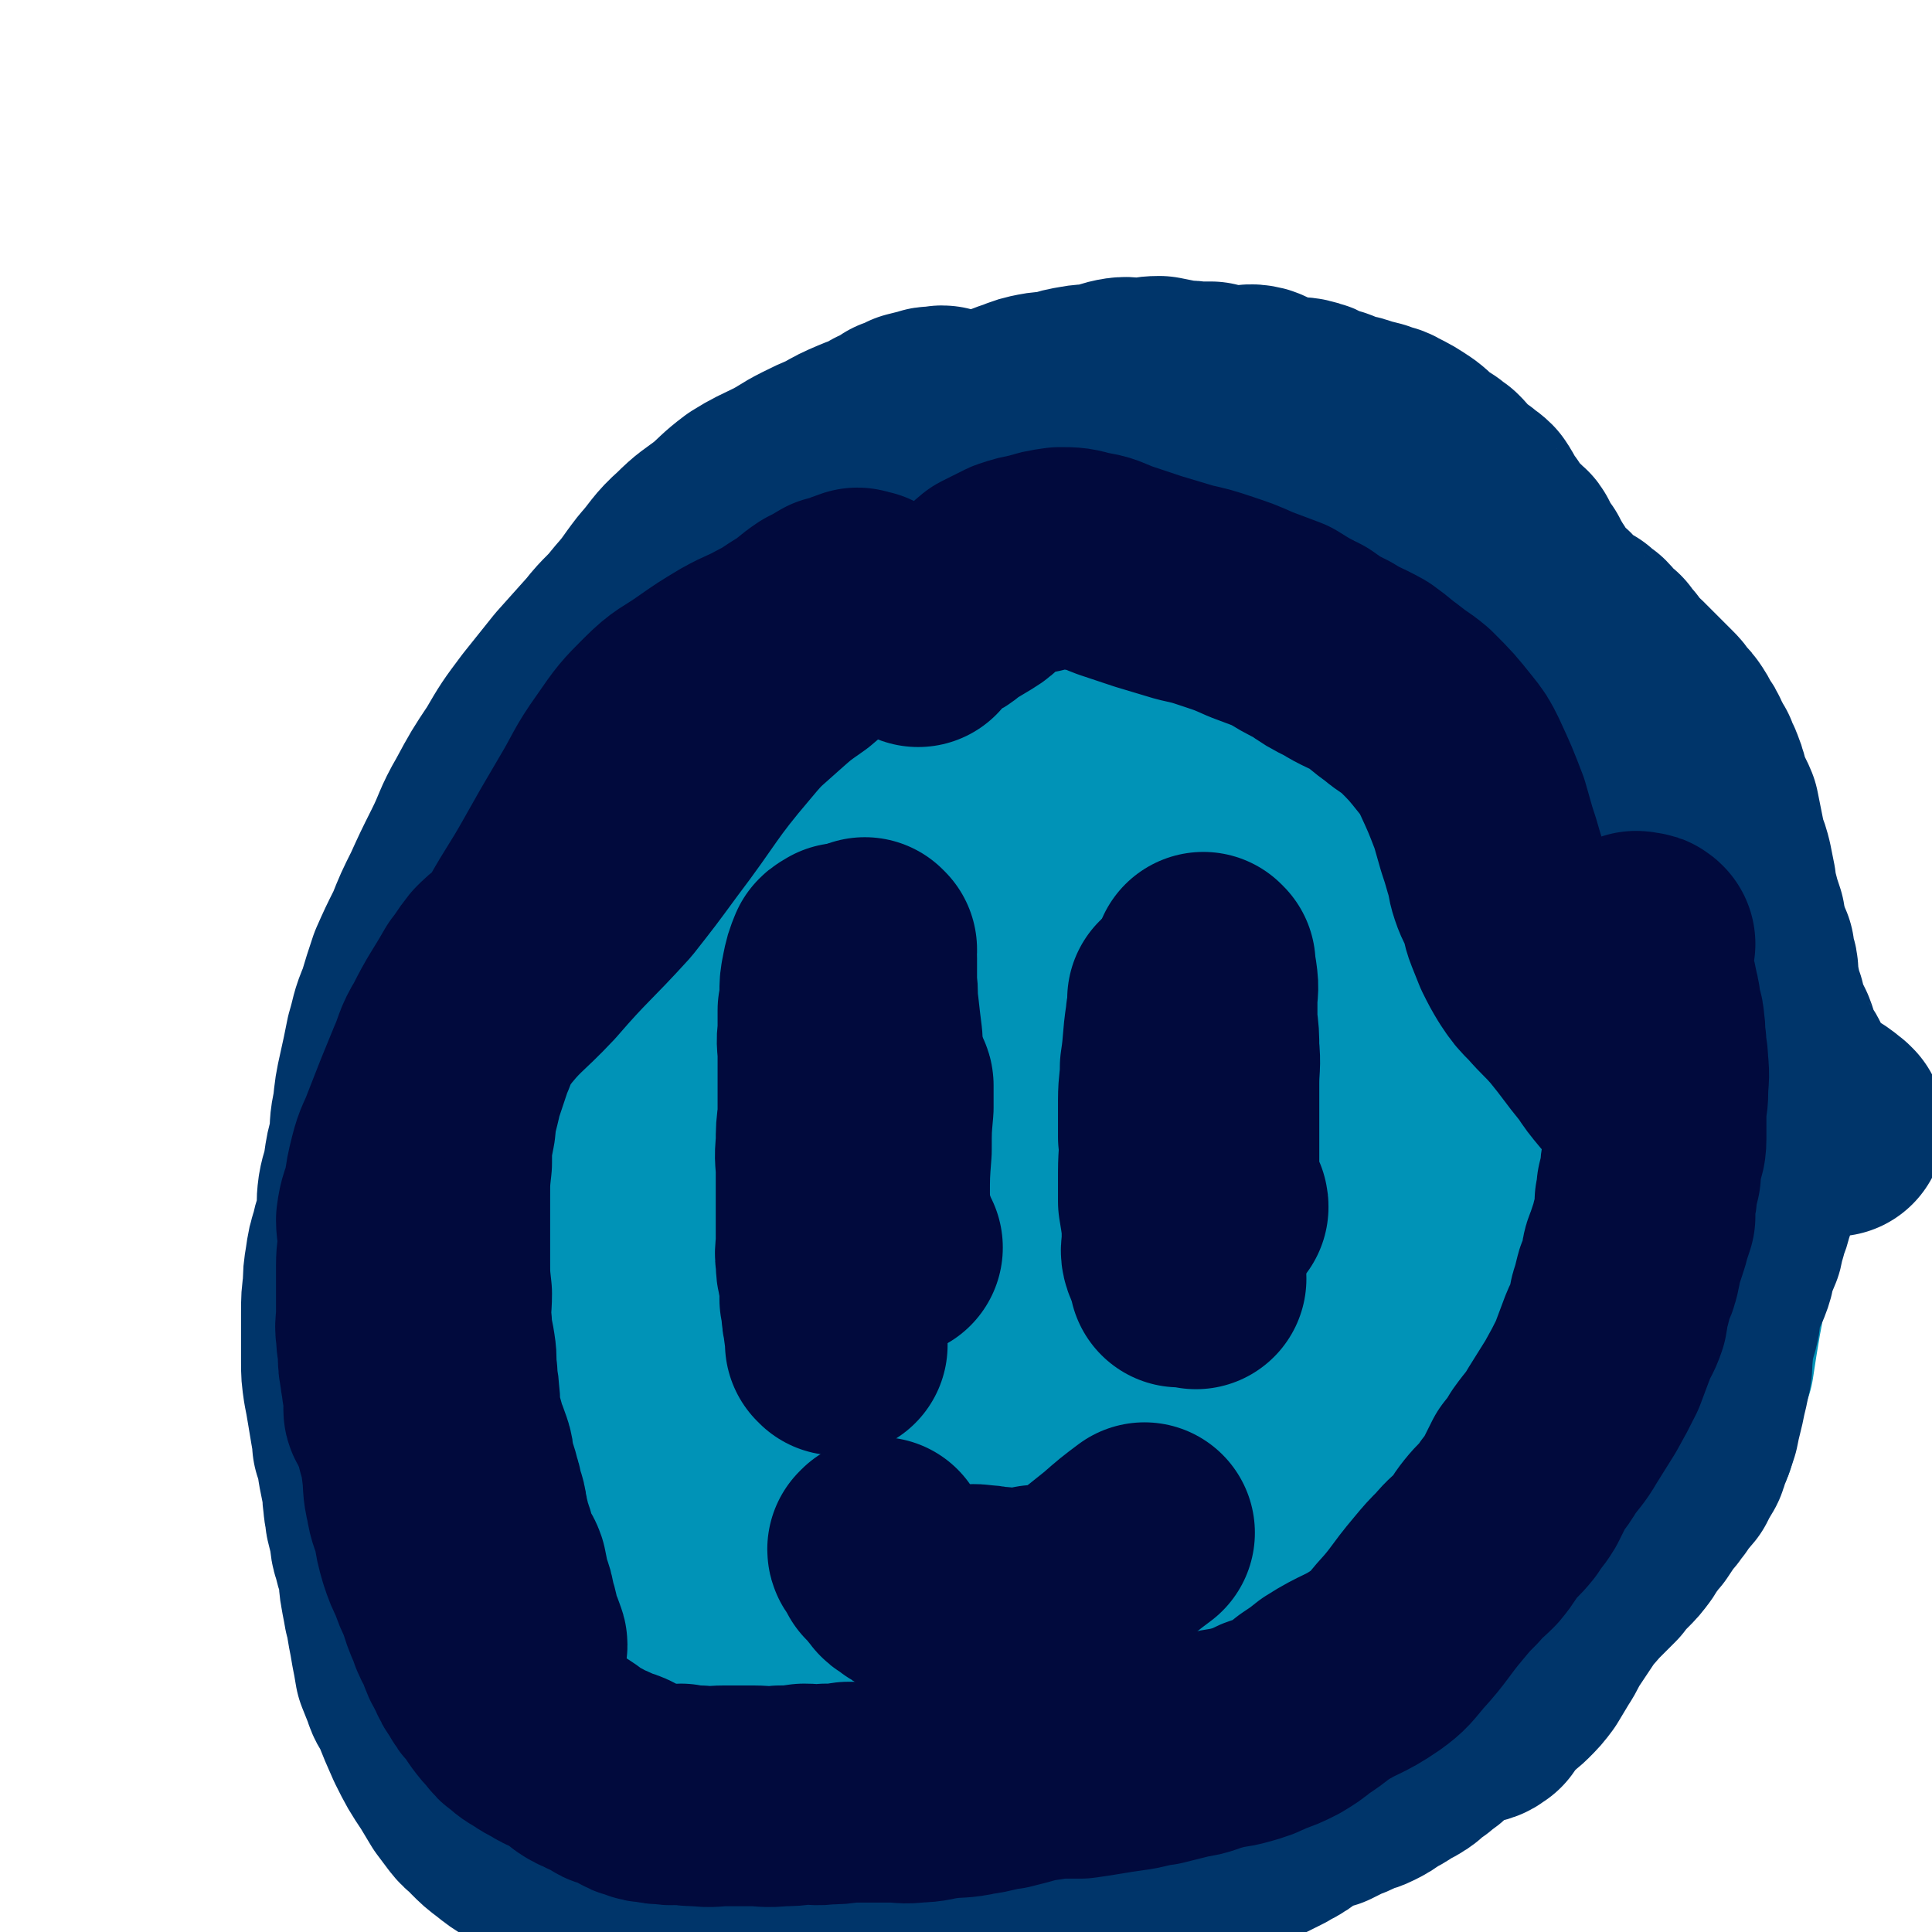 <svg viewBox='0 0 1050 1050' version='1.1' xmlns='http://www.w3.org/2000/svg' xmlns:xlink='http://www.w3.org/1999/xlink'><g fill='none' stroke='#0093B7' stroke-width='120' stroke-linecap='round' stroke-linejoin='round'><path d='M363,626c0,0 -1,-1 -1,-1 0,0 0,0 1,1 0,0 0,0 0,0 0,0 -1,-1 -1,-1 0,0 1,0 2,1 '/><path d='M426,661c0,0 -1,-1 -1,-1 0,0 0,0 1,1 0,0 -1,1 0,1 1,0 1,0 3,0 0,0 0,0 1,0 '/><path d='M455,616c0,0 -1,0 -1,-1 0,0 0,0 1,-1 0,0 0,0 0,0 1,1 1,1 2,1 0,0 0,1 1,1 '/><path d='M474,656c0,0 -1,-1 -1,-1 0,0 0,0 1,1 0,0 0,0 0,0 0,0 -1,-1 -1,-1 0,1 0,1 1,3 '/><path d='M535,613c0,0 -1,-1 -1,-1 0,0 0,0 0,1 0,0 0,0 0,0 -2,0 -3,0 -5,0 '/><path d='M556,652c0,0 -1,-1 -1,-1 0,0 0,1 0,2 0,0 0,0 0,0 0,0 0,0 0,1 0,0 0,0 0,0 '/><path d='M647,608c0,0 -1,-1 -1,-1 0,0 0,0 0,1 0,0 0,0 0,0 2,0 2,0 4,0 '/><path d='M388,573c0,0 -1,-1 -1,-1 0,0 0,0 1,1 0,0 0,0 0,0 0,0 -1,-1 -1,-1 0,0 0,0 1,1 '/><path d='M535,578c0,0 -1,-1 -1,-1 0,0 0,1 0,1 1,0 1,0 1,0 1,0 1,0 2,0 0,0 0,0 0,0 '/><path d='M612,561c0,0 -1,-1 -1,-1 0,0 0,1 0,1 1,-1 0,-1 0,-1 0,-1 0,-2 0,-2 0,0 0,1 0,2 '/><path d='M462,527c0,0 -1,-1 -1,-1 0,0 0,0 1,1 1,0 1,0 2,1 0,0 0,1 1,2 '/><path d='M591,631c0,0 -1,-1 -1,-1 0,0 1,1 0,1 0,0 0,0 -1,0 0,0 0,0 0,0 0,1 0,1 0,2 '/><path d='M660,627c0,0 -1,-1 -1,-1 0,0 0,0 0,1 0,0 0,0 0,0 1,0 -1,-1 0,-1 2,0 4,0 6,1 '/><path d='M679,660c0,0 -1,-1 -1,-1 0,0 0,0 -1,1 0,0 0,0 0,0 0,0 0,0 0,1 1,0 1,0 1,0 '/><path d='M598,691c0,0 -1,0 -1,-1 0,0 0,0 0,0 -1,-1 -1,-1 -2,-1 -2,0 -2,0 -3,0 0,0 0,0 0,0 0,0 0,-1 -1,-1 '/><path d='M556,669c0,0 -1,-1 -1,-1 0,0 1,1 0,1 0,0 0,-1 -1,0 -1,0 -2,0 -3,1 0,1 0,1 0,2 '/><path d='M479,689c0,0 -1,0 -1,-1 0,0 0,0 1,-1 0,0 0,0 0,0 0,0 0,0 1,0 0,-1 0,-1 0,-1 '/><path d='M412,661c0,0 -1,-1 -1,-1 0,0 1,0 1,1 0,0 -1,0 -1,1 0,0 -1,1 0,1 1,1 1,1 3,2 3,0 5,0 7,0 '/><path d='M460,537c0,0 0,-1 -1,-1 0,0 0,1 -1,1 -2,0 -2,0 -4,0 -2,0 -2,0 -5,0 -4,1 -4,1 -8,2 -6,2 -6,2 -12,4 -7,2 -7,2 -14,5 -14,8 -15,6 -27,16 -12,9 -11,11 -20,23 -5,7 -4,8 -7,16 -3,7 -3,8 -5,16 -3,7 -3,7 -4,15 -1,7 -1,7 -1,14 -1,6 -1,6 -1,12 -1,6 -1,6 0,12 0,6 0,6 2,12 1,5 1,5 4,9 2,5 2,5 5,9 2,4 1,5 4,9 2,3 2,3 5,6 3,4 3,4 6,7 3,3 3,3 7,7 4,3 4,3 8,6 5,4 5,3 11,7 5,3 4,4 10,7 5,2 5,2 10,5 5,2 5,2 10,4 5,2 5,2 10,3 5,2 5,1 10,2 5,1 5,2 9,2 5,0 5,-1 9,0 5,0 5,0 10,0 5,0 5,0 11,1 5,0 5,0 11,0 7,0 7,0 13,0 6,-1 6,-1 12,-2 7,0 7,0 13,0 5,-1 5,-1 11,-1 5,-1 5,-1 10,-2 6,0 6,0 11,0 6,-1 6,-1 11,-3 5,-2 5,-3 10,-4 6,-2 7,-2 13,-3 7,-2 7,-3 15,-5 8,-2 8,-2 16,-4 7,-2 7,-2 15,-4 7,-2 7,-2 14,-5 6,-3 6,-3 11,-6 4,-3 4,-3 8,-6 4,-3 4,-3 8,-6 3,-2 3,-2 6,-5 4,-3 4,-3 7,-6 3,-3 3,-3 5,-7 3,-3 3,-3 5,-6 2,-4 2,-5 4,-9 2,-4 2,-4 3,-8 1,-4 1,-4 1,-9 1,-4 1,-4 1,-8 0,-5 0,-5 -1,-10 -1,-5 -1,-5 -3,-10 -3,-7 -3,-7 -6,-14 -4,-8 -5,-8 -9,-17 -5,-9 -5,-9 -10,-19 -5,-10 -5,-10 -12,-19 -6,-8 -6,-8 -13,-15 -14,-12 -14,-12 -30,-22 -15,-10 -16,-9 -31,-17 -7,-4 -7,-4 -14,-7 -8,-3 -7,-4 -15,-6 -8,-3 -9,-3 -17,-4 -10,-1 -11,-1 -21,-1 -11,0 -11,0 -23,0 -12,1 -12,0 -25,2 -10,1 -10,1 -21,4 -11,3 -11,3 -22,8 -12,5 -12,5 -23,11 -11,6 -11,6 -21,13 -10,6 -10,5 -19,13 -8,6 -8,7 -15,15 -7,9 -7,9 -14,18 -6,9 -6,9 -12,18 -6,9 -6,9 -12,19 -4,7 -3,8 -8,16 -3,8 -4,7 -8,15 -3,7 -2,7 -5,14 -2,6 -3,6 -5,12 -2,6 -1,6 -2,12 0,6 0,6 0,12 0,6 -1,6 0,13 0,7 0,7 1,14 1,7 1,7 3,14 2,6 2,6 5,11 3,5 2,6 5,11 3,4 4,4 7,7 4,4 3,4 7,7 4,3 4,2 8,5 5,3 5,3 10,6 6,3 6,3 12,5 7,2 8,2 15,4 11,1 11,1 21,3 12,2 12,2 24,3 11,1 11,2 23,2 11,0 11,0 21,0 12,-2 12,-2 23,-4 13,-2 13,-1 25,-3 13,-3 13,-3 25,-6 12,-3 12,-3 24,-6 12,-4 13,-4 25,-9 14,-5 15,-5 28,-11 14,-7 14,-7 27,-15 12,-7 13,-6 24,-16 9,-8 8,-9 15,-19 7,-8 7,-8 12,-18 4,-8 4,-8 7,-17 3,-8 2,-8 4,-16 1,-9 0,-9 0,-18 0,-10 0,-10 -1,-19 -2,-12 -1,-12 -4,-24 -3,-12 -3,-12 -7,-23 -5,-11 -5,-11 -10,-22 -4,-8 -4,-8 -9,-15 -5,-7 -5,-6 -12,-12 -6,-5 -6,-5 -13,-9 -17,-10 -17,-10 -35,-17 -17,-7 -17,-7 -35,-13 -10,-2 -10,-2 -20,-3 -12,-2 -12,-3 -23,-3 -12,-1 -12,0 -24,1 -12,0 -12,0 -24,2 -11,2 -11,1 -22,5 -9,3 -9,3 -17,8 -9,5 -9,5 -17,11 -10,5 -10,5 -19,11 -8,7 -9,6 -17,14 -8,8 -7,9 -14,18 -7,9 -8,8 -13,18 -6,10 -5,11 -10,21 -4,11 -5,10 -10,21 -4,9 -5,9 -8,19 -4,9 -3,9 -6,18 -2,8 -2,8 -4,17 -1,7 -1,7 -2,15 0,6 0,6 0,13 0,6 -1,6 0,13 1,5 2,5 3,10 2,6 1,6 4,12 2,5 3,5 7,11 4,6 3,6 8,13 4,5 4,5 9,10 6,5 5,6 12,10 8,5 9,5 18,8 9,4 9,5 20,8 10,3 10,3 21,5 10,1 11,1 21,2 10,1 10,1 20,1 11,0 11,0 22,-1 12,-1 12,-2 23,-3 12,-2 12,-1 24,-3 10,-2 10,-2 19,-5 10,-2 10,-2 19,-4 10,-3 10,-3 20,-5 11,-4 11,-3 22,-7 11,-4 11,-3 21,-8 11,-6 11,-6 20,-14 9,-8 9,-8 16,-17 7,-8 8,-8 14,-17 5,-7 5,-8 9,-16 4,-8 5,-8 8,-17 3,-9 3,-9 5,-18 2,-10 3,-10 3,-21 1,-12 1,-12 0,-24 -1,-12 -1,-13 -3,-25 -3,-11 -3,-12 -7,-23 -3,-9 -3,-10 -7,-19 -5,-8 -5,-8 -10,-15 -6,-7 -6,-6 -12,-12 -7,-6 -7,-6 -15,-11 -8,-5 -8,-6 -16,-10 -10,-5 -10,-4 -20,-8 -9,-5 -9,-5 -18,-10 -9,-5 -8,-7 -17,-11 -17,-8 -17,-9 -35,-13 -21,-4 -22,-2 -43,-2 -9,-1 -9,-1 -18,0 -8,1 -8,1 -16,3 -8,3 -8,3 -15,7 -7,4 -7,5 -13,9 -7,5 -7,5 -13,10 -8,6 -8,6 -15,12 -8,6 -8,6 -16,12 -7,7 -7,7 -15,14 -7,7 -7,6 -14,14 -6,7 -6,8 -11,16 -6,10 -7,10 -12,21 -5,10 -4,10 -9,21 -4,10 -4,10 -7,20 -3,9 -3,9 -6,18 -3,8 -3,8 -5,16 -2,7 -2,7 -4,15 -2,7 -1,7 -3,15 -1,7 -1,7 -2,15 -1,7 -1,7 -1,15 -1,7 -1,7 0,15 0,8 1,7 2,15 2,8 2,8 4,15 2,7 2,8 6,15 3,7 4,6 9,13 5,6 5,6 11,12 6,7 5,7 12,12 8,5 9,5 18,8 9,4 10,4 20,7 11,3 11,4 23,6 10,3 10,2 20,3 10,2 10,2 20,2 11,0 11,-1 22,-3 12,-2 12,-2 24,-4 11,-2 11,-2 22,-5 12,-3 12,-4 23,-7 11,-4 11,-4 21,-7 12,-3 12,-3 23,-6 13,-4 14,-3 26,-7 13,-4 13,-4 25,-9 11,-4 11,-4 20,-9 9,-6 10,-5 17,-13 8,-7 7,-8 13,-17 6,-9 6,-9 12,-19 5,-10 5,-10 10,-20 5,-9 5,-9 9,-19 3,-9 3,-9 5,-18 1,-8 1,-8 1,-16 1,-10 0,-10 -1,-20 -1,-13 -1,-13 -3,-25 -2,-14 -2,-14 -5,-28 -3,-12 -3,-12 -7,-24 -3,-10 -2,-11 -7,-20 -3,-7 -4,-7 -8,-13 -6,-7 -6,-8 -12,-14 -6,-6 -6,-6 -13,-12 -7,-6 -7,-6 -14,-12 -19,-12 -19,-11 -38,-23 -17,-11 -17,-11 -34,-22 -7,-5 -7,-6 -15,-11 -7,-5 -7,-5 -15,-8 -8,-3 -8,-2 -17,-3 -8,-1 -9,-2 -18,-2 -9,0 -9,0 -19,2 -8,1 -9,1 -17,4 -7,3 -7,3 -15,8 -7,5 -7,5 -13,10 -8,6 -7,7 -15,13 -7,7 -7,7 -14,13 -9,8 -9,8 -18,15 -8,7 -8,6 -17,13 -9,6 -9,5 -17,12 -7,6 -7,7 -13,15 -6,6 -7,6 -12,13 -6,8 -6,9 -11,17 -5,8 -6,8 -10,16 -4,9 -4,10 -7,19 -4,9 -4,9 -7,18 -3,9 -3,9 -6,17 -2,8 -2,8 -4,16 -1,7 -2,7 -3,14 -1,7 -1,7 -2,13 -1,7 -2,7 -2,15 -1,7 0,8 0,15 0,8 -1,8 0,15 0,8 1,8 2,15 2,8 1,8 4,15 2,7 2,7 5,13 3,6 3,6 7,11 3,5 3,5 6,10 4,5 4,4 8,9 4,4 3,5 7,9 4,4 4,4 9,7 4,4 3,4 8,7 6,3 6,2 12,4 8,3 8,4 17,6 10,2 10,2 21,4 12,2 12,1 23,3 10,2 10,3 20,3 12,1 12,1 23,1 12,-1 12,0 25,-1 12,-1 12,-2 24,-3 12,-2 12,-2 23,-4 10,-1 10,-1 21,-4 11,-2 11,-2 21,-5 12,-2 12,-2 24,-5 12,-2 12,-2 23,-5 11,-4 11,-4 22,-8 9,-4 9,-4 18,-9 7,-4 7,-5 14,-10 7,-5 7,-5 13,-11 6,-5 5,-6 10,-13 6,-7 7,-7 12,-14 6,-9 6,-9 11,-17 5,-8 6,-8 9,-17 7,-15 9,-15 12,-31 3,-19 1,-19 1,-39 1,-12 1,-12 0,-24 -1,-14 -1,-15 -5,-28 -3,-13 -3,-13 -7,-25 -4,-11 -4,-11 -10,-22 -4,-9 -4,-9 -10,-17 -5,-8 -6,-8 -11,-16 -4,-8 -4,-9 -8,-17 -5,-8 -5,-8 -10,-17 -6,-10 -6,-10 -12,-19 -6,-10 -6,-10 -13,-19 -7,-8 -7,-8 -16,-14 -10,-7 -10,-6 -21,-11 -11,-5 -11,-5 -23,-9 -11,-3 -11,-3 -22,-4 -12,-2 -12,-1 -23,-2 -13,0 -13,0 -25,0 -13,0 -13,0 -26,1 -13,1 -13,1 -25,3 -11,2 -11,2 -22,6 -10,3 -10,3 -19,8 -10,5 -9,6 -18,12 -9,6 -9,6 -18,13 -8,7 -8,8 -16,16 -9,8 -9,8 -18,16 -8,7 -9,6 -16,14 -9,9 -8,9 -16,18 -7,9 -7,9 -14,17 -8,9 -8,9 -16,17 -8,7 -9,6 -16,13 -7,8 -7,8 -12,17 -5,8 -6,8 -9,18 -3,9 -1,9 -3,18 -2,8 -3,8 -5,16 -2,7 -2,7 -4,15 -2,8 -2,8 -3,15 -1,7 -1,7 -2,14 0,6 0,6 0,13 0,6 0,6 1,13 0,7 0,7 1,14 1,8 1,8 3,15 3,8 3,8 6,16 2,8 3,8 6,16 3,7 3,7 5,14 3,7 3,7 7,14 2,6 2,6 5,11 3,5 3,5 5,10 3,4 3,4 5,8 3,4 3,4 5,7 3,3 3,3 5,6 3,4 3,4 5,7 3,4 3,4 6,7 3,3 3,3 7,6 2,3 2,3 5,5 4,3 4,3 7,6 3,3 3,3 7,6 4,4 4,5 9,7 16,7 16,8 32,13 21,6 22,4 43,8 9,2 9,1 17,2 12,2 12,3 24,4 10,2 10,3 20,2 12,-1 12,-1 24,-4 12,-3 12,-4 23,-8 11,-4 12,-3 23,-7 13,-4 13,-4 26,-8 13,-3 14,-3 27,-7 14,-4 14,-4 27,-8 11,-4 11,-4 22,-8 10,-5 10,-5 19,-11 10,-4 10,-5 19,-10 9,-5 9,-5 18,-9 8,-5 8,-5 17,-9 7,-3 8,-2 15,-6 5,-4 5,-4 10,-8 5,-4 6,-3 10,-7 5,-3 5,-4 9,-8 4,-4 4,-4 7,-9 4,-7 3,-7 7,-14 3,-7 4,-7 6,-15 3,-8 3,-8 5,-17 2,-8 1,-8 3,-17 1,-8 2,-8 3,-16 1,-8 1,-8 1,-16 1,-7 0,-7 0,-15 0,-8 0,-8 0,-16 0,-10 0,-10 -1,-20 0,-10 0,-10 -2,-21 -1,-9 -1,-9 -3,-19 -1,-7 -2,-7 -4,-14 -2,-7 -1,-7 -3,-13 -2,-5 -3,-5 -5,-10 -2,-4 -2,-4 -4,-7 -2,-3 -3,-3 -5,-6 -2,-3 -2,-3 -4,-6 -2,-3 -2,-3 -4,-6 -2,-3 -3,-3 -5,-6 -3,-3 -3,-3 -5,-6 -2,-3 -2,-3 -4,-6 -2,-3 -2,-3 -4,-6 -2,-4 -2,-5 -5,-8 -4,-7 -5,-7 -9,-13 -6,-8 -6,-8 -12,-17 -6,-9 -5,-9 -12,-18 -7,-9 -7,-9 -15,-17 -7,-7 -7,-8 -14,-14 -6,-7 -7,-6 -13,-12 -6,-5 -5,-6 -11,-11 -5,-4 -5,-5 -11,-9 -6,-4 -5,-5 -11,-8 -7,-4 -8,-4 -15,-5 -10,-3 -10,-2 -20,-3 -12,-1 -16,-1 -23,-2 '/><path d='M609,348c0,0 -1,-1 -1,-1 0,0 0,0 0,1 0,0 0,0 0,0 0,0 0,0 -1,0 0,0 0,0 0,0 1,0 0,-1 0,-1 0,0 1,0 1,1 0,0 0,0 0,0 1,0 0,0 0,-1 -2,-3 -2,-3 -4,-6 -2,-2 -2,-2 -4,-3 -4,-2 -4,-3 -8,-4 -5,-2 -5,-1 -10,-2 -6,-2 -6,-2 -12,-2 -8,0 -8,0 -16,1 -11,2 -11,1 -21,3 -12,2 -12,3 -23,5 -11,3 -11,2 -22,6 -10,3 -10,3 -20,8 -9,4 -9,4 -17,8 -8,4 -9,4 -17,8 -8,5 -8,5 -16,10 -9,5 -9,5 -16,12 -8,7 -8,8 -14,17 -8,10 -8,10 -14,21 -6,12 -6,13 -11,25 -6,13 -6,13 -12,25 -4,10 -4,10 -8,20 -4,8 -4,8 -7,17 -3,8 -3,8 -5,17 -2,8 -1,10 -3,16 '/><path d='M391,387c0,0 -1,0 -1,-1 0,0 1,0 1,-1 -1,0 -1,0 -1,-1 -1,-2 0,-2 -1,-3 -1,-1 -1,-1 -2,-1 -4,0 -4,0 -8,1 -3,0 -3,0 -5,1 -4,1 -4,1 -8,3 -4,1 -4,1 -8,2 -5,2 -5,2 -10,4 -6,3 -6,3 -11,7 -7,4 -8,4 -14,9 -7,6 -7,6 -14,12 -8,8 -9,7 -16,16 -7,8 -6,9 -12,18 -5,9 -5,9 -10,18 -5,9 -5,9 -9,17 -4,8 -4,8 -8,16 -4,8 -4,8 -7,15 -4,8 -4,8 -7,16 -3,8 -3,8 -5,16 -3,8 -3,8 -5,17 -2,9 -1,9 -3,19 -2,9 -2,9 -4,19 -2,8 -2,8 -4,17 -1,7 -1,7 -2,14 -1,7 -2,7 -3,14 -1,7 -1,7 -2,14 0,6 0,6 0,11 -1,6 -1,6 -2,11 0,6 1,6 1,12 0,6 0,6 0,11 0,6 0,6 0,12 0,6 -1,6 0,11 0,7 1,7 2,14 1,7 1,7 2,13 1,6 1,6 2,12 1,6 1,6 3,11 1,5 1,5 2,9 1,5 1,5 2,10 1,5 2,4 4,9 1,5 1,5 2,10 1,5 2,5 3,10 2,5 1,5 3,11 1,6 1,6 2,12 2,5 2,5 3,11 2,6 2,6 4,12 3,8 3,8 5,16 2,7 2,7 4,13 2,6 2,6 5,11 2,4 2,4 4,8 2,4 2,4 4,7 2,3 3,3 5,5 3,2 3,2 6,4 3,2 3,2 7,4 3,2 3,2 6,3 4,2 4,1 9,2 3,1 3,1 7,2 4,1 4,1 8,1 9,2 9,2 18,3 9,1 9,1 18,2 4,0 4,0 9,0 4,1 4,1 8,1 5,1 5,0 9,0 5,0 5,0 9,0 6,0 6,1 11,0 5,0 5,0 10,-1 5,0 5,0 11,0 3,0 3,1 7,0 3,0 3,-1 7,-1 2,0 2,1 5,0 3,0 3,-1 5,-1 3,-1 3,-1 5,-1 2,0 2,0 4,-1 2,0 2,0 3,-1 2,0 2,0 4,-1 2,-1 2,-1 4,-2 2,0 2,-1 3,-1 2,-1 2,-1 5,-2 2,-1 2,-1 4,-2 3,0 3,0 6,0 3,-1 3,-1 5,-2 3,-1 3,-2 6,-3 3,-1 3,-1 7,-1 4,-1 4,-1 8,-2 4,-1 4,0 7,-1 5,0 5,0 9,0 5,0 5,1 9,0 4,0 4,0 8,-1 5,0 4,-1 9,-1 4,-1 4,0 8,-1 5,0 4,-1 9,-2 4,0 4,1 8,0 5,0 5,-1 9,-1 4,0 4,0 8,0 3,1 3,0 7,0 4,0 4,0 8,0 3,1 3,1 7,1 5,1 5,2 9,2 5,1 5,0 10,0 3,1 3,0 7,0 2,0 2,0 5,0 2,0 2,0 5,0 1,0 1,0 2,0 0,0 0,0 0,0 0,0 0,0 0,0 1,1 0,0 0,0 1,0 2,1 4,1 0,0 0,0 0,0 '/><path d='M262,926c0,0 -1,-1 -1,-1 0,0 0,0 1,0 0,0 0,0 0,0 0,0 0,0 1,0 1,1 1,1 3,2 2,0 2,0 4,0 8,3 8,3 16,7 5,2 5,2 10,4 7,3 7,3 15,7 6,3 6,3 13,7 7,3 6,3 13,6 7,4 8,3 15,7 6,3 6,4 13,7 7,2 7,2 15,4 8,2 8,2 16,4 9,3 9,3 18,4 8,2 8,2 16,4 8,1 8,2 16,3 7,1 7,1 14,1 6,1 6,2 12,2 7,1 7,1 13,2 6,0 6,0 13,0 6,1 6,0 13,0 7,1 7,1 15,2 5,0 5,0 11,0 6,1 6,1 11,0 6,0 6,0 12,-1 5,-1 4,-2 9,-3 6,-1 6,0 11,-1 5,-1 4,-2 9,-3 4,-1 4,-1 8,-3 4,-1 4,-1 8,-3 4,-2 4,-3 8,-4 4,-2 4,-1 8,-2 5,-1 5,-1 10,-2 5,-2 5,-1 10,-3 4,-2 4,-2 8,-3 4,-2 4,-3 9,-5 4,-2 4,-1 8,-3 4,-2 4,-2 8,-4 4,-3 4,-3 9,-5 4,-2 4,-1 8,-3 3,-2 3,-2 7,-3 4,-2 4,-2 8,-4 5,-1 5,-2 9,-3 4,-2 4,-2 9,-3 6,-3 6,-3 12,-5 12,-5 12,-4 24,-9 11,-5 11,-5 22,-11 4,-2 4,-3 8,-6 4,-4 4,-4 8,-8 3,-4 3,-5 6,-9 3,-3 4,-3 7,-6 3,-3 3,-3 7,-6 3,-3 3,-3 6,-6 4,-4 4,-4 8,-7 4,-3 4,-4 8,-6 4,-4 5,-3 9,-7 5,-3 5,-3 10,-6 5,-4 5,-3 11,-7 4,-3 3,-3 7,-6 3,-3 4,-3 7,-6 3,-3 3,-3 5,-6 3,-3 3,-2 5,-5 2,-3 1,-3 3,-6 2,-3 2,-3 5,-6 1,-2 1,-2 3,-4 2,-2 2,-2 4,-5 2,-3 2,-3 3,-6 2,-3 2,-4 4,-8 1,-4 1,-4 2,-8 1,-4 1,-4 2,-9 1,-6 1,-6 2,-12 2,-6 2,-5 4,-11 1,-6 1,-7 2,-13 1,-6 1,-6 2,-12 1,-5 1,-5 2,-11 1,-5 1,-5 2,-10 1,-4 1,-4 2,-8 1,-4 1,-5 2,-9 1,-5 1,-5 2,-9 0,-5 -1,-5 -1,-10 0,-4 1,-4 1,-8 0,-4 0,-4 0,-8 0,-4 0,-4 0,-7 0,-4 0,-4 0,-9 0,-5 0,-5 0,-10 -1,-5 -1,-5 -2,-10 -1,-6 0,-6 -1,-11 0,-5 -1,-5 -1,-10 -1,-6 0,-6 -1,-11 -1,-5 -1,-4 -2,-8 0,-4 0,-4 -1,-7 -2,-4 -2,-4 -3,-7 -1,-2 -1,-3 -2,-5 -1,-2 -2,-2 -3,-5 -1,-3 -1,-3 -2,-6 -1,-2 -1,-2 -2,-5 -1,-2 -1,-2 -1,-5 -1,-2 -1,-3 -2,-5 -1,-2 -2,-2 -4,-4 -1,-2 -1,-1 -3,-3 -1,-1 0,-1 -1,-2 -2,-4 -1,-4 -3,-8 -2,-2 -2,-2 -4,-5 -5,-5 -6,-5 -11,-11 -6,-5 -5,-6 -11,-11 -5,-3 -6,-2 -11,-5 -5,-4 -5,-4 -10,-9 -5,-4 -6,-4 -11,-9 -5,-6 -5,-6 -10,-12 -4,-5 -3,-6 -8,-11 -5,-5 -5,-5 -10,-9 -6,-4 -6,-4 -12,-7 -6,-4 -6,-4 -12,-7 -7,-4 -7,-4 -14,-7 -8,-3 -8,-3 -16,-6 -10,-4 -10,-4 -20,-7 -10,-3 -10,-3 -21,-7 -10,-3 -10,-3 -19,-6 -9,-2 -9,-2 -18,-5 -10,-2 -9,-3 -19,-6 -9,-2 -9,-2 -19,-5 -10,-2 -10,-2 -20,-5 -8,-1 -8,-1 -16,-2 -8,-2 -8,-3 -16,-5 -6,-2 -6,-1 -13,-3 -6,-2 -6,-2 -12,-3 -6,-2 -6,-2 -12,-4 -6,-1 -6,-1 -13,-2 -7,-1 -7,-1 -13,-2 -7,-2 -7,-2 -14,-3 -7,-1 -7,-1 -13,-2 -7,0 -7,0 -13,0 -6,-1 -6,-1 -12,-1 -5,-1 -5,-2 -10,-2 -7,0 -7,0 -14,2 -10,2 -10,3 -19,6 -14,4 -14,3 -27,8 -17,6 -17,6 -34,13 -18,8 -19,7 -36,17 -16,10 -18,9 -31,22 -14,13 -13,15 -23,31 -6,10 -4,11 -9,22 '/><path d='M336,380c0,0 -1,0 -1,-1 0,0 0,-1 1,-1 0,-1 0,-1 1,-2 1,-2 1,-2 2,-4 6,-6 6,-7 12,-12 4,-4 5,-4 10,-7 8,-4 8,-3 16,-7 9,-4 9,-4 18,-9 11,-5 11,-5 22,-10 10,-5 10,-5 20,-10 9,-4 9,-4 18,-10 8,-4 8,-4 15,-9 8,-6 7,-7 15,-12 7,-5 7,-5 15,-9 7,-3 7,-4 16,-6 7,-2 7,-2 15,-3 8,-1 8,-1 16,-1 6,-1 6,-1 13,0 7,0 8,-1 14,2 19,8 19,9 36,21 23,16 23,17 45,35 10,8 10,8 19,17 8,8 7,9 14,18 1,0 1,0 1,1 '/></g>
<g fill='none' stroke='#00356A' stroke-width='120' stroke-linecap='round' stroke-linejoin='round'><path d='M513,227c0,0 0,-1 -1,-1 0,0 0,1 -1,1 0,0 0,0 0,0 -1,0 -1,0 -3,0 -1,0 -1,-1 -3,0 -4,1 -4,1 -8,2 -3,2 -3,2 -7,3 -4,3 -4,3 -9,5 -6,4 -6,3 -13,6 -7,3 -7,3 -14,7 -7,3 -7,3 -13,6 -8,4 -8,5 -16,9 -8,4 -9,4 -17,9 -8,6 -8,7 -15,13 -8,6 -9,6 -16,13 -9,8 -8,9 -16,18 -7,9 -6,9 -14,18 -7,9 -8,8 -15,17 -9,10 -9,10 -17,19 -8,10 -8,10 -16,20 -9,12 -9,12 -16,24 -8,12 -8,12 -15,25 -7,12 -6,13 -12,25 -6,12 -6,12 -11,23 -5,10 -5,10 -9,20 -5,10 -5,10 -9,19 -3,9 -3,9 -6,19 -4,9 -3,9 -6,19 -2,10 -2,10 -4,19 -2,9 -2,9 -3,19 -2,8 -1,8 -2,17 -2,7 -2,7 -3,14 -1,7 -2,7 -3,13 -1,7 0,7 -1,14 -1,6 -2,6 -3,12 -2,6 -2,6 -3,13 -1,6 -1,6 -1,12 -1,7 -1,7 -1,15 0,6 0,6 0,13 0,7 0,7 0,13 0,6 0,6 1,13 1,5 1,5 2,11 1,6 1,6 2,12 1,4 1,4 1,8 2,6 2,6 3,13 1,5 1,5 2,10 1,4 0,4 1,9 0,4 1,4 1,8 1,4 1,4 2,8 1,5 0,5 2,10 1,6 2,5 3,11 1,5 0,5 1,10 1,6 1,5 2,11 2,4 1,5 2,10 1,5 1,5 2,11 1,5 1,5 2,11 2,5 2,5 4,10 1,4 2,4 4,8 4,10 4,10 8,19 5,10 5,10 11,19 3,5 3,5 6,10 3,4 3,4 6,8 3,4 4,3 7,7 4,4 4,4 8,7 5,4 5,4 10,7 5,4 5,4 11,8 5,5 5,5 10,9 6,5 6,5 12,10 4,5 4,5 9,9 5,3 5,3 10,5 6,2 6,2 12,4 5,1 5,1 10,2 6,1 6,0 12,1 7,1 7,1 14,2 8,0 8,0 15,0 9,1 9,1 17,0 8,-1 8,0 17,-2 7,-1 6,-2 13,-3 7,-1 7,-1 14,-2 6,-1 6,-1 12,-2 7,0 7,0 13,-1 6,0 6,0 12,0 7,1 7,1 13,2 8,0 8,0 15,0 7,0 7,0 14,0 7,1 7,1 14,2 6,0 6,-1 12,-1 6,-1 6,-1 12,-2 5,-1 5,0 11,-2 5,-1 6,-1 11,-3 5,-3 5,-3 10,-7 5,-4 5,-4 11,-8 6,-4 6,-3 13,-7 6,-3 6,-2 13,-5 5,-2 5,-1 10,-3 5,-2 5,-2 10,-4 4,-2 5,-2 9,-3 5,-2 5,-2 9,-4 4,-2 4,-2 8,-4 3,-2 4,-2 7,-4 3,-2 3,-3 7,-5 3,-2 3,-2 6,-3 3,-1 4,-1 7,-2 4,-2 4,-2 8,-4 3,-1 3,-1 7,-3 4,-2 4,-1 8,-3 4,-2 4,-2 8,-5 4,-2 4,-2 7,-4 3,-2 4,-2 7,-4 3,-2 3,-3 5,-5 3,-1 3,-1 5,-3 3,-2 3,-2 5,-4 3,-2 3,-3 5,-5 3,-1 3,-1 5,-3 2,-1 2,-1 4,-2 2,-1 2,-1 3,-2 1,0 1,0 2,0 1,0 1,0 2,0 1,0 1,1 2,0 2,0 2,-1 4,-2 '/><path d='M728,972c0,0 -1,-1 -1,-1 0,0 0,0 1,0 0,0 0,0 0,-1 1,-1 1,-1 2,-2 1,-1 1,-1 2,-1 1,-1 1,-1 3,-2 2,-1 1,-1 3,-2 2,-2 3,-1 5,-3 3,-1 2,-1 5,-3 3,-2 3,-2 6,-3 3,-2 3,-2 5,-4 3,-2 3,-3 6,-4 3,-2 3,-1 6,-2 3,-2 3,-2 7,-4 3,-2 3,-2 6,-4 3,-2 3,-2 6,-4 2,-2 2,-2 5,-4 3,-1 3,-1 6,-3 3,-1 3,-1 6,-2 4,-3 4,-3 8,-5 3,-3 3,-2 6,-5 4,-4 4,-4 7,-8 3,-5 3,-5 6,-10 4,-6 3,-6 7,-12 4,-6 4,-6 8,-12 4,-6 4,-5 9,-11 5,-5 5,-5 10,-10 3,-4 3,-4 7,-8 3,-3 3,-3 6,-7 2,-3 1,-3 4,-6 1,-3 2,-3 4,-5 2,-3 2,-3 4,-6 2,-3 2,-3 4,-5 1,-2 1,-2 3,-4 3,-5 3,-4 7,-9 2,-4 2,-4 5,-9 1,-2 0,-3 1,-5 2,-3 2,-3 3,-6 1,-3 1,-3 2,-6 1,-5 1,-5 2,-9 1,-4 1,-4 2,-9 1,-4 1,-4 2,-9 1,-4 1,-4 1,-9 1,-6 0,-6 1,-12 1,-4 2,-4 3,-9 1,-4 0,-4 1,-8 1,-5 1,-5 3,-10 1,-3 2,-3 3,-6 2,-5 1,-5 2,-9 2,-4 2,-4 4,-9 1,-4 0,-4 2,-8 1,-5 2,-5 3,-10 2,-6 2,-6 3,-11 0,-5 0,-5 1,-10 0,-6 1,-6 1,-11 1,-5 0,-5 0,-10 0,-6 0,-6 0,-12 0,-5 -1,-5 -1,-10 0,-4 0,-4 -1,-9 0,-2 0,-2 0,-5 0,0 0,0 0,0 0,0 0,0 0,0 3,0 3,1 5,1 '/><path d='M997,612c-1,0 -1,0 -1,-1 -1,0 -1,0 -1,0 -1,-1 -1,-2 -3,-3 -2,-2 -3,-1 -6,-3 -6,-6 -6,-6 -11,-12 -3,-4 -3,-4 -5,-7 -2,-3 -1,-3 -3,-6 -2,-3 -2,-3 -3,-5 -3,-6 -2,-6 -4,-11 -3,-6 -3,-6 -5,-11 -1,-3 -1,-3 -1,-5 -1,-3 -2,-3 -2,-5 -1,-3 0,-3 -1,-6 0,-2 -1,-2 -1,-4 0,-2 0,-2 0,-4 0,-2 0,-2 -1,-5 -1,-3 -1,-3 -1,-6 -1,-2 -1,-2 -2,-5 -1,-3 -1,-3 -2,-6 -1,-3 -1,-3 -1,-6 -1,-3 -1,-3 -2,-6 -1,-4 -1,-4 -2,-7 -1,-4 -1,-4 -1,-7 -1,-5 -1,-5 -2,-10 -1,-4 -1,-4 -3,-9 -1,-5 -1,-5 -2,-10 -1,-5 -1,-5 -2,-10 -2,-5 -3,-5 -5,-10 -1,-5 -1,-6 -3,-11 -1,-3 -2,-3 -3,-7 -2,-3 -2,-4 -4,-7 -1,-3 -1,-3 -3,-5 -2,-3 -1,-3 -3,-6 -2,-3 -2,-3 -5,-6 -2,-3 -2,-3 -4,-5 -2,-2 -2,-2 -4,-4 -2,-2 -2,-2 -4,-4 -2,-2 -2,-2 -4,-4 -2,-2 -2,-2 -4,-4 -2,-2 -3,-2 -5,-4 -1,-2 -1,-2 -3,-5 -2,-2 -2,-2 -4,-5 -2,-1 -2,-1 -4,-3 -2,-2 -2,-3 -4,-5 -3,-2 -3,-2 -5,-4 -3,-1 -3,-1 -5,-3 -3,-2 -3,-1 -5,-3 -2,-2 -2,-3 -4,-5 -2,-1 -3,-1 -4,-3 -3,-3 -3,-3 -5,-6 -2,-3 -2,-4 -4,-7 -2,-3 -2,-3 -4,-7 -2,-2 -2,-2 -4,-5 -1,-2 -1,-2 -2,-5 -1,-2 -2,-1 -3,-3 -1,-1 -1,-1 -2,-2 -2,-2 -2,-1 -4,-4 -2,-2 -2,-2 -4,-6 -2,-2 -2,-2 -4,-5 -1,-3 -1,-3 -3,-6 -2,-2 -3,-2 -5,-4 -3,-2 -3,-1 -5,-3 -2,-2 -2,-2 -4,-4 -2,-3 -2,-3 -4,-5 -2,-1 -2,-1 -4,-3 -3,-2 -3,-2 -5,-3 -4,-3 -4,-4 -8,-7 -6,-4 -6,-4 -12,-7 -3,-2 -4,-1 -8,-3 -4,-1 -4,-1 -8,-2 -4,-2 -5,-1 -9,-2 -3,-1 -3,-2 -6,-3 -4,-1 -4,-1 -7,-2 -3,-2 -3,-2 -7,-3 -3,-1 -3,0 -6,0 -4,-1 -4,-1 -7,-2 -3,-1 -3,-1 -7,-2 -3,-1 -3,-2 -6,-3 -4,-1 -4,0 -8,0 -4,0 -4,0 -8,0 -5,-1 -5,-1 -9,-2 -4,0 -4,0 -8,0 -5,-1 -5,0 -10,-1 -5,-1 -5,-1 -10,-2 -6,0 -6,1 -12,1 -5,0 -5,-1 -10,0 -5,1 -5,2 -10,3 -5,1 -6,0 -11,1 -6,1 -6,1 -12,3 -5,1 -5,0 -10,1 -5,1 -5,1 -10,3 -6,2 -6,2 -12,5 -7,3 -10,5 -14,7 '/></g>
<g fill='none' stroke='#010A3D' stroke-width='120' stroke-linecap='round' stroke-linejoin='round'><path d='M296,509c0,0 -1,-1 -1,-1 0,0 0,0 1,1 0,0 0,0 0,0 -1,0 -1,1 -2,1 -3,1 -3,0 -5,1 -3,1 -3,1 -6,2 -4,2 -4,2 -7,5 -4,3 -4,3 -7,6 -4,5 -4,6 -8,11 -8,14 -9,14 -16,28 -5,8 -4,9 -8,18 -7,17 -7,17 -14,35 -3,8 -4,8 -6,16 -2,8 -2,8 -3,16 -2,7 -3,7 -4,15 0,5 1,5 1,10 0,7 -1,7 -1,15 0,7 0,7 0,13 0,7 0,7 0,13 0,6 -1,6 0,11 0,6 1,6 1,11 0,4 0,5 1,9 0,4 1,4 1,8 1,3 1,3 1,6 0,2 0,2 1,4 0,2 0,2 0,3 0,0 0,0 0,1 0,0 0,0 0,0 0,0 -1,0 -1,-1 0,0 1,0 1,0 0,0 0,0 0,0 0,0 -1,0 -1,-1 0,-5 1,-5 1,-10 0,-5 0,-5 0,-11 0,-6 0,-6 0,-12 0,-8 0,-8 1,-16 1,-9 0,-10 2,-19 1,-9 1,-9 3,-19 2,-11 2,-11 4,-22 4,-14 4,-14 8,-28 5,-16 5,-16 10,-31 5,-16 5,-16 11,-32 6,-15 7,-15 14,-29 8,-15 9,-15 17,-29 9,-16 10,-16 19,-32 9,-16 9,-16 19,-33 9,-15 8,-16 18,-30 9,-13 9,-13 19,-23 9,-9 10,-8 20,-15 10,-7 10,-7 20,-13 9,-5 9,-4 18,-9 8,-4 8,-5 15,-9 6,-4 6,-5 12,-9 4,-2 4,-2 9,-5 4,-1 4,-1 7,-2 2,-1 2,-1 5,-2 1,0 1,1 3,1 0,0 0,0 1,0 0,0 0,1 0,1 -1,1 -1,0 -2,1 0,1 0,1 0,2 -2,1 -2,1 -3,3 -4,3 -3,3 -7,6 -4,5 -4,5 -9,9 -7,5 -7,5 -14,11 -10,7 -10,7 -19,15 -11,10 -11,9 -21,21 -23,27 -21,28 -43,57 -11,15 -11,15 -22,29 -20,22 -21,21 -40,43 -15,16 -17,15 -30,32 -5,7 -4,8 -8,17 -3,9 -3,9 -6,18 -2,10 -3,10 -4,21 -2,10 -2,10 -2,20 -1,9 -1,9 -1,18 0,9 0,9 0,18 0,9 0,9 0,17 0,9 0,9 1,18 0,8 -1,8 0,17 0,7 1,7 2,14 1,6 0,6 1,13 0,6 1,6 1,11 1,6 0,6 1,11 0,4 1,4 2,8 1,4 1,4 2,7 1,2 1,2 2,5 1,3 1,3 1,6 1,4 1,4 2,7 1,3 1,3 2,7 1,3 1,3 1,6 1,3 2,3 2,6 1,2 0,2 1,5 0,2 1,2 1,5 1,3 1,3 2,6 1,2 0,2 1,4 0,2 1,2 1,4 1,2 1,2 2,3 1,3 2,3 3,6 1,5 1,5 2,10 2,5 2,5 3,11 2,5 1,5 3,11 0,2 1,2 2,5 0,2 1,2 1,3 0,1 -1,1 -1,2 -1,0 0,1 0,1 -1,1 -1,0 -2,0 0,0 0,0 0,0 1,1 0,1 0,0 -3,-6 -4,-9 -5,-13 '/><path d='M219,686c0,0 0,-1 -1,-1 0,0 0,0 -1,1 0,1 0,2 0,4 0,2 0,2 0,5 0,5 0,5 0,10 0,14 0,14 1,29 1,16 1,16 2,33 0,9 0,9 1,17 2,7 2,7 3,15 1,8 0,8 2,16 1,7 2,7 4,14 1,7 1,7 3,14 2,6 2,6 5,12 2,6 2,6 5,12 2,7 2,7 5,14 2,6 2,5 5,11 2,6 2,6 5,11 2,5 2,5 5,9 2,4 2,4 5,7 2,3 2,3 4,6 3,4 3,4 6,7 2,3 2,3 5,5 3,3 4,3 7,5 3,2 3,2 7,4 3,2 3,2 6,3 4,2 4,2 7,4 3,2 3,2 5,4 3,2 3,2 6,3 3,2 4,2 6,3 3,1 3,2 5,3 3,1 3,0 5,1 3,1 3,2 5,3 3,2 3,2 7,3 2,1 2,1 5,1 4,1 4,1 8,1 4,1 4,0 8,0 5,1 5,1 10,1 7,1 7,0 14,0 7,0 7,0 15,0 7,0 7,1 15,0 6,0 6,0 13,-1 6,0 6,1 12,0 6,0 6,0 12,-1 6,0 6,0 11,0 6,0 6,0 12,0 7,0 7,1 14,0 7,0 7,-1 15,-2 8,-1 8,0 17,-2 8,-1 8,-2 16,-3 8,-2 8,-2 15,-4 7,-1 7,-1 13,-2 7,0 7,0 13,0 7,-1 7,-1 13,-2 6,-1 6,-1 13,-2 8,-1 8,-2 16,-3 8,-2 8,-2 16,-4 8,-1 7,-2 15,-4 7,-2 7,-1 14,-3 7,-2 7,-2 13,-5 6,-2 6,-2 12,-5 5,-3 5,-3 10,-7 6,-4 6,-4 11,-8 14,-9 15,-7 28,-16 7,-5 7,-6 13,-13 11,-12 10,-13 21,-26 5,-6 5,-6 10,-11 5,-6 5,-5 10,-10 5,-6 4,-6 8,-11 4,-5 5,-5 9,-10 3,-5 4,-5 7,-10 3,-6 3,-6 6,-12 4,-5 4,-5 7,-10 5,-7 6,-7 10,-14 5,-8 5,-8 10,-16 5,-9 5,-9 9,-17 3,-8 3,-8 6,-16 2,-5 3,-5 5,-11 1,-5 0,-5 2,-10 1,-4 1,-4 2,-8 2,-4 2,-4 3,-8 1,-4 0,-5 2,-9 1,-3 1,-3 2,-6 1,-3 1,-3 2,-7 1,-3 1,-3 2,-6 0,-4 0,-4 0,-8 1,-3 1,-3 1,-7 1,-4 1,-4 2,-8 0,-4 0,-4 1,-9 1,-5 2,-5 2,-10 0,-6 0,-6 0,-13 0,-7 1,-7 1,-13 0,-7 1,-7 0,-15 0,-6 -1,-5 -1,-11 -1,-5 0,-5 -1,-10 0,-4 -1,-4 -2,-8 0,-4 0,-4 -1,-8 -1,-5 -1,-5 -2,-9 -1,-3 -1,-3 -2,-6 0,-3 -1,-3 -1,-6 -1,-2 0,-2 -1,-5 0,-1 -1,-2 -1,-3 0,-1 1,0 2,0 2,0 2,0 3,1 '/><path d='M499,346c0,0 -1,-1 -1,-1 0,0 0,0 1,1 0,0 0,0 0,0 0,-1 0,-1 1,-2 3,-3 3,-3 6,-6 3,-2 4,-2 7,-4 4,-2 3,-3 7,-5 5,-3 5,-3 10,-6 5,-3 4,-4 9,-8 6,-3 6,-3 12,-6 6,-2 6,-2 12,-3 6,-2 6,-2 13,-3 7,0 7,0 14,2 8,1 8,2 16,5 9,3 9,3 18,6 10,3 10,3 20,6 9,2 9,2 18,5 9,3 9,3 18,7 8,3 8,3 16,6 8,5 8,5 16,9 7,5 7,5 15,9 8,5 8,4 17,9 7,5 6,5 13,10 6,5 6,4 12,9 9,9 9,9 17,19 4,5 4,5 7,11 6,13 6,13 11,26 2,7 2,7 4,14 2,6 2,6 4,13 2,6 1,6 3,12 2,6 3,6 5,11 2,6 1,6 3,11 2,5 2,5 4,10 3,6 3,6 6,11 4,6 4,6 9,11 7,8 7,7 14,15 9,11 9,12 18,23 4,6 4,6 9,12 '/><path d='M480,590c0,0 -1,-1 -1,-1 0,0 1,0 1,1 0,2 0,2 0,4 0,4 0,4 0,8 -1,11 -1,11 -1,23 -1,13 -1,13 -1,26 -1,5 0,5 0,11 0,4 0,4 1,8 0,2 0,2 1,4 0,0 0,0 1,1 '/><path d='M655,524c0,0 -1,-1 -1,-1 0,0 0,0 0,1 1,1 0,1 0,3 1,1 1,1 1,2 1,2 1,2 1,3 1,6 0,6 0,12 0,5 0,5 0,11 1,8 1,8 1,15 1,9 0,9 0,19 0,9 0,9 0,18 0,7 0,7 0,14 0,5 0,5 0,11 0,3 0,3 0,7 0,3 0,3 0,5 0,2 0,2 0,4 2,3 2,3 4,6 1,1 1,1 1,2 '/><path d='M641,544c0,0 -1,-1 -1,-1 0,0 0,1 0,2 1,1 1,1 0,2 0,4 -1,4 -1,7 -2,13 -1,13 -3,26 0,9 -1,9 -1,18 0,10 0,10 0,20 1,9 0,9 0,19 0,8 0,8 0,16 1,6 1,6 2,13 0,4 0,4 0,9 0,4 -1,4 0,7 1,3 2,3 4,5 0,2 0,2 0,3 0,2 0,3 0,4 1,0 2,-1 4,0 2,0 2,0 5,1 0,0 0,0 0,0 '/><path d='M471,516c0,0 -1,-1 -1,-1 0,0 0,0 1,1 0,0 0,0 0,0 0,1 0,1 0,2 0,1 -1,1 0,3 0,7 0,7 0,14 1,6 0,6 1,13 1,9 1,9 2,17 0,10 0,10 0,21 1,11 0,11 1,22 0,11 -1,11 0,21 0,8 0,8 0,17 1,7 0,7 2,14 1,5 2,5 5,11 1,3 1,3 3,7 '/><path d='M459,519c0,0 -1,-1 -1,-1 0,0 1,1 1,1 -1,0 -1,-1 -1,0 -2,0 -2,0 -3,1 -2,5 -2,5 -3,10 -1,5 -1,5 -1,10 0,4 0,4 -1,9 0,6 0,6 0,12 -1,6 0,6 0,13 0,8 0,8 0,16 0,8 0,8 0,17 -1,7 -1,7 -1,15 -1,8 0,8 0,15 0,7 0,7 0,15 0,5 0,5 0,11 0,6 0,6 0,12 0,5 -1,5 0,10 0,4 0,4 1,8 1,3 0,3 1,6 0,4 0,4 0,7 1,3 1,3 1,5 0,4 0,4 1,7 0,6 1,6 1,12 1,0 0,0 1,1 '/><path d='M478,843c0,0 -1,0 -1,-1 0,0 0,0 1,-1 0,0 0,0 0,0 0,0 0,0 0,0 1,2 0,2 2,5 0,1 0,1 1,3 2,2 2,2 3,3 2,2 2,3 4,5 1,2 2,1 4,3 2,2 2,2 5,3 2,2 2,2 5,3 4,1 4,0 9,1 6,0 6,0 11,0 5,0 6,-1 11,0 5,0 5,1 10,1 5,1 5,1 11,1 4,-1 4,-1 9,-2 4,0 4,0 8,0 4,-1 4,0 8,-2 5,-2 5,-2 9,-5 4,-3 4,-3 8,-6 5,-4 5,-4 10,-8 8,-7 8,-7 16,-13 '/></g>
</svg>